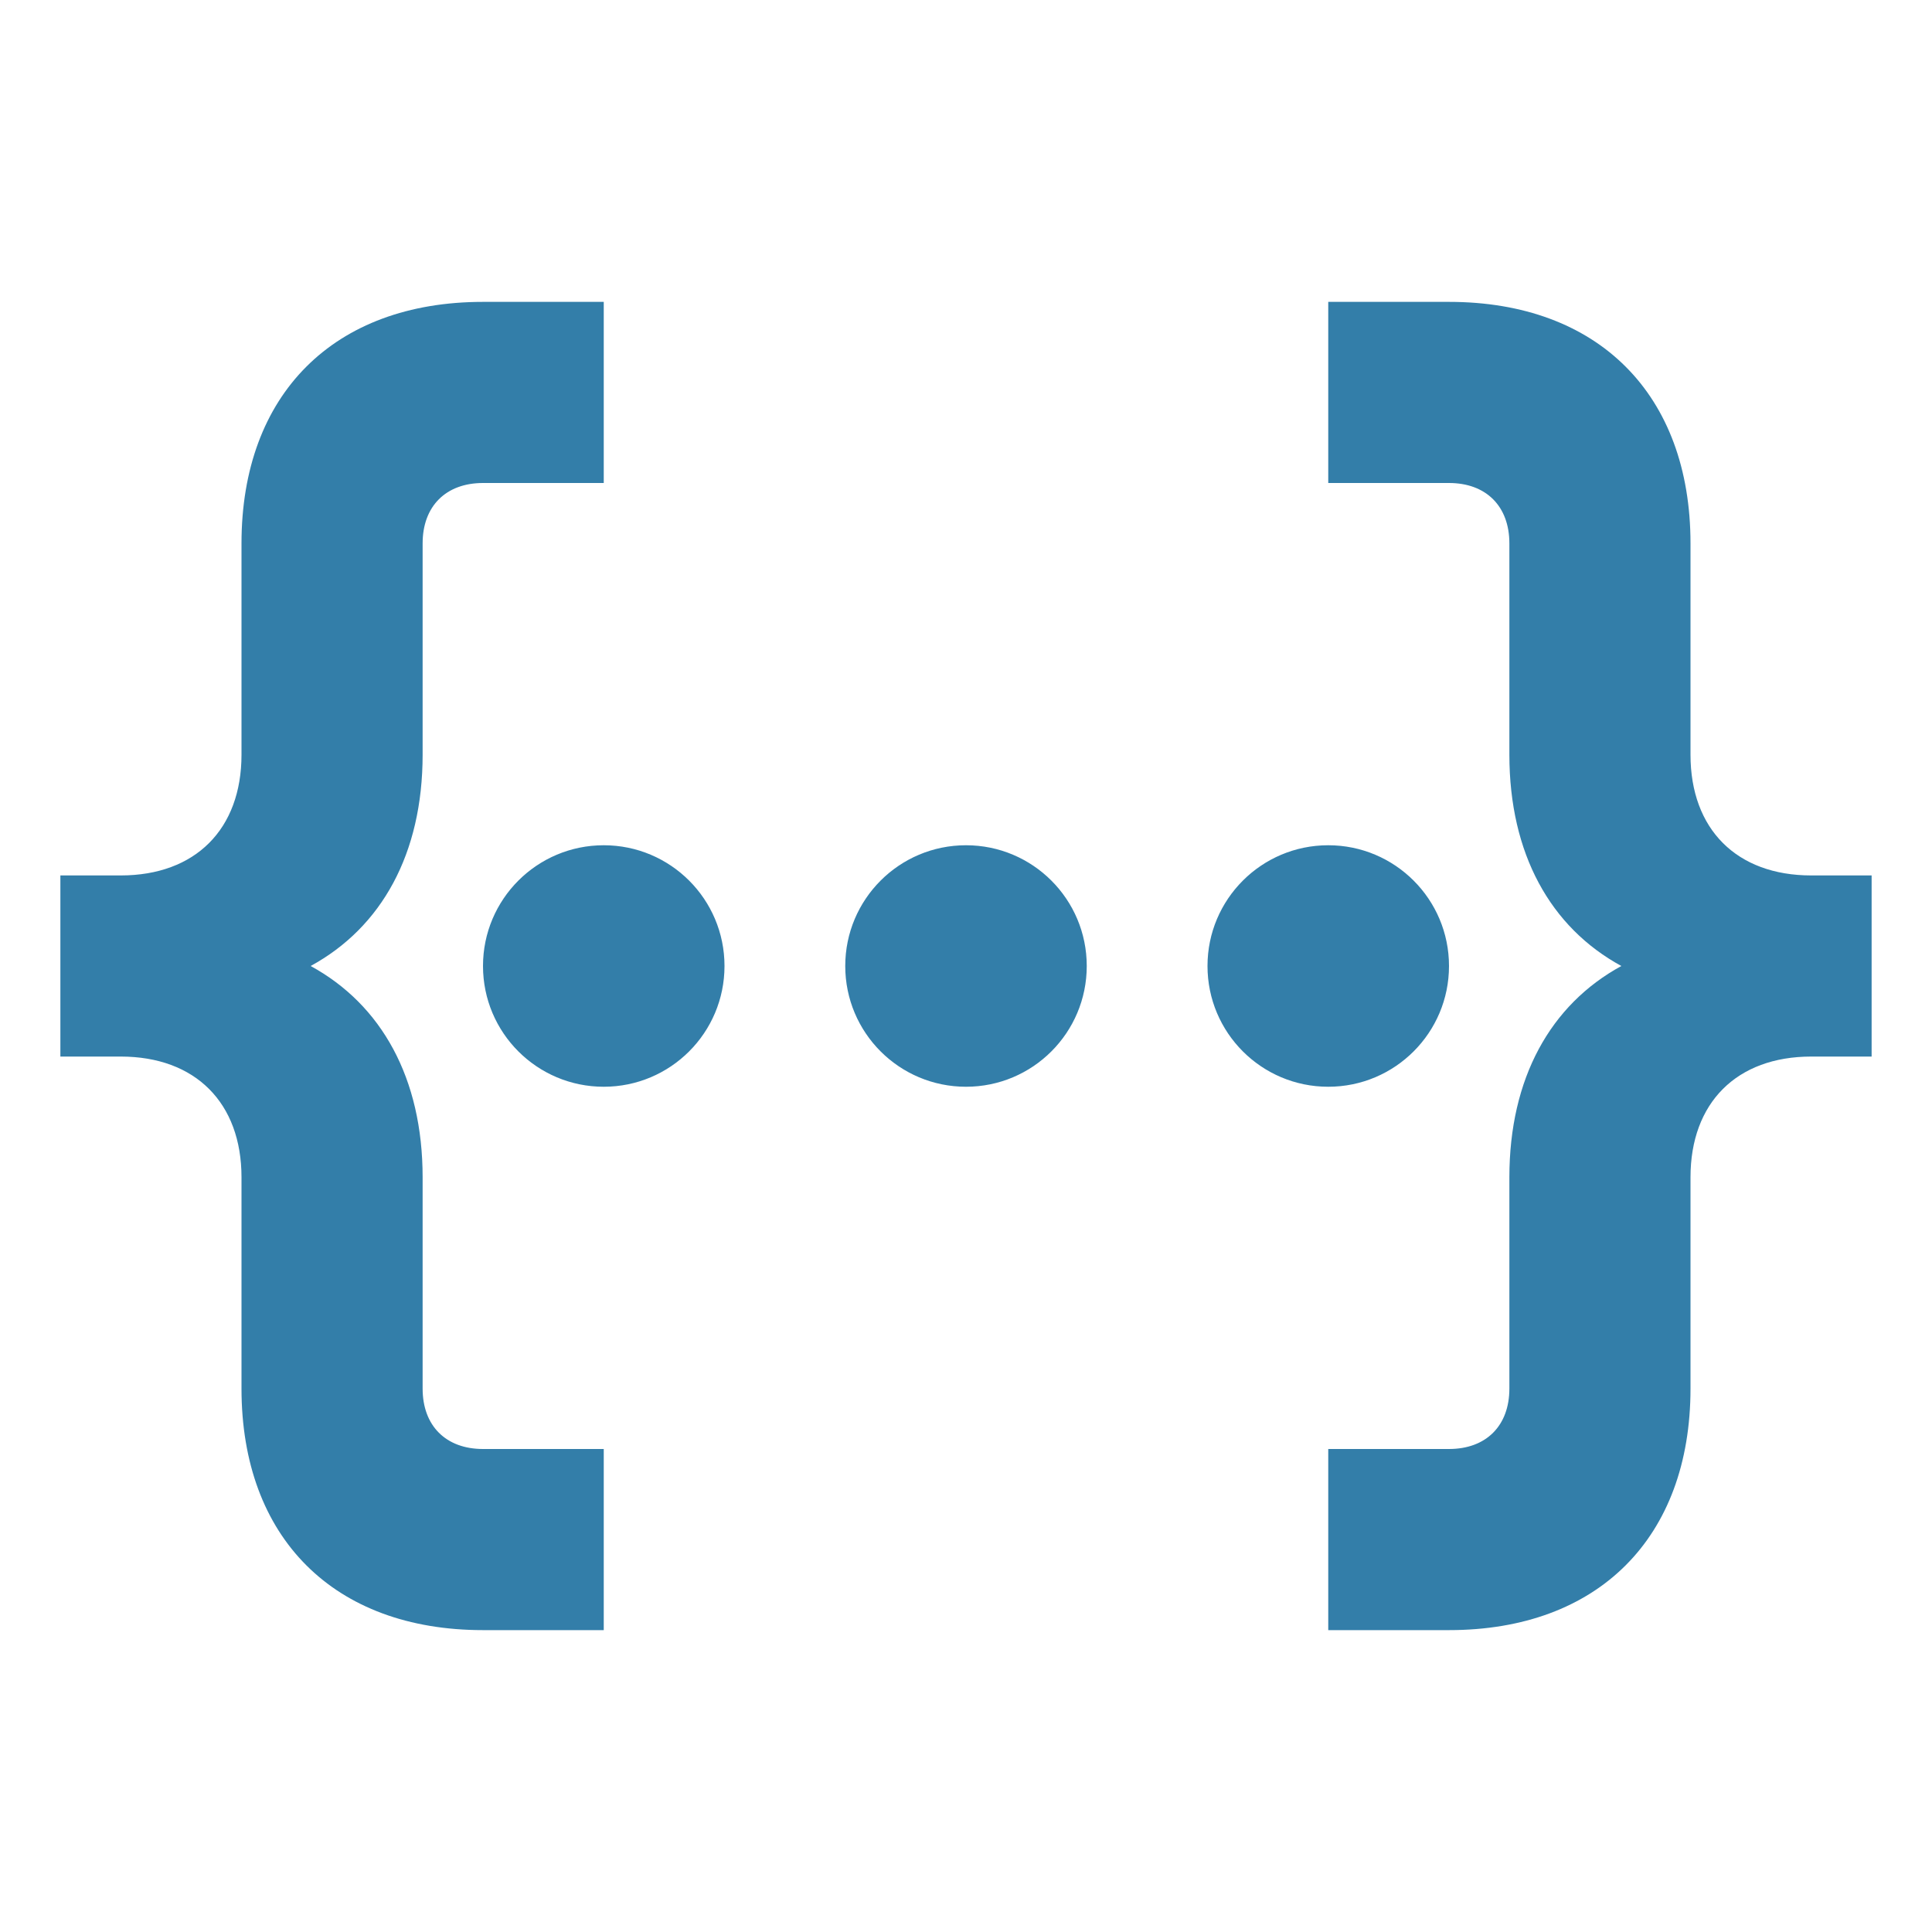 <svg xmlns="http://www.w3.org/2000/svg"  viewBox="0 0 64 64"><defs fill="#337ea9" /><path  d="m16,48h4v6h-4c-4.94,0-8-3.06-8-8v-7c0-2.47-1.53-4-4-4h-2v-6h2c2.47,0,4-1.53,4-4v-7c0-4.94,3.06-8,8-8h4v6h-4c-1.23,0-2,.77-2,2v7c0,3.28-1.36,5.72-3.71,7,2.35,1.28,3.71,3.72,3.71,7v7c0,1.23.77,2,2,2Zm44-19c-2.47,0-4-1.53-4-4v-7c0-4.94-3.06-8-8-8h-4v6h4c1.23,0,2,.77,2,2v7c0,3.28,1.36,5.72,3.71,7-2.35,1.28-3.71,3.72-3.71,7v7c0,1.23-.77,2-2,2h-4v6h4c4.94,0,8-3.06,8-8v-7c0-2.47,1.53-4,4-4h2v-6h-2Zm-40-1c-2.21,0-4,1.79-4,4s1.79,4,4,4,4-1.79,4-4-1.79-4-4-4Zm28,4c0-2.21-1.79-4-4-4s-4,1.79-4,4,1.79,4,4,4,4-1.79,4-4Zm-16-4c-2.21,0-4,1.79-4,4s1.79,4,4,4,4-1.79,4-4-1.79-4-4-4Z" fill="#337ea9" /></svg>